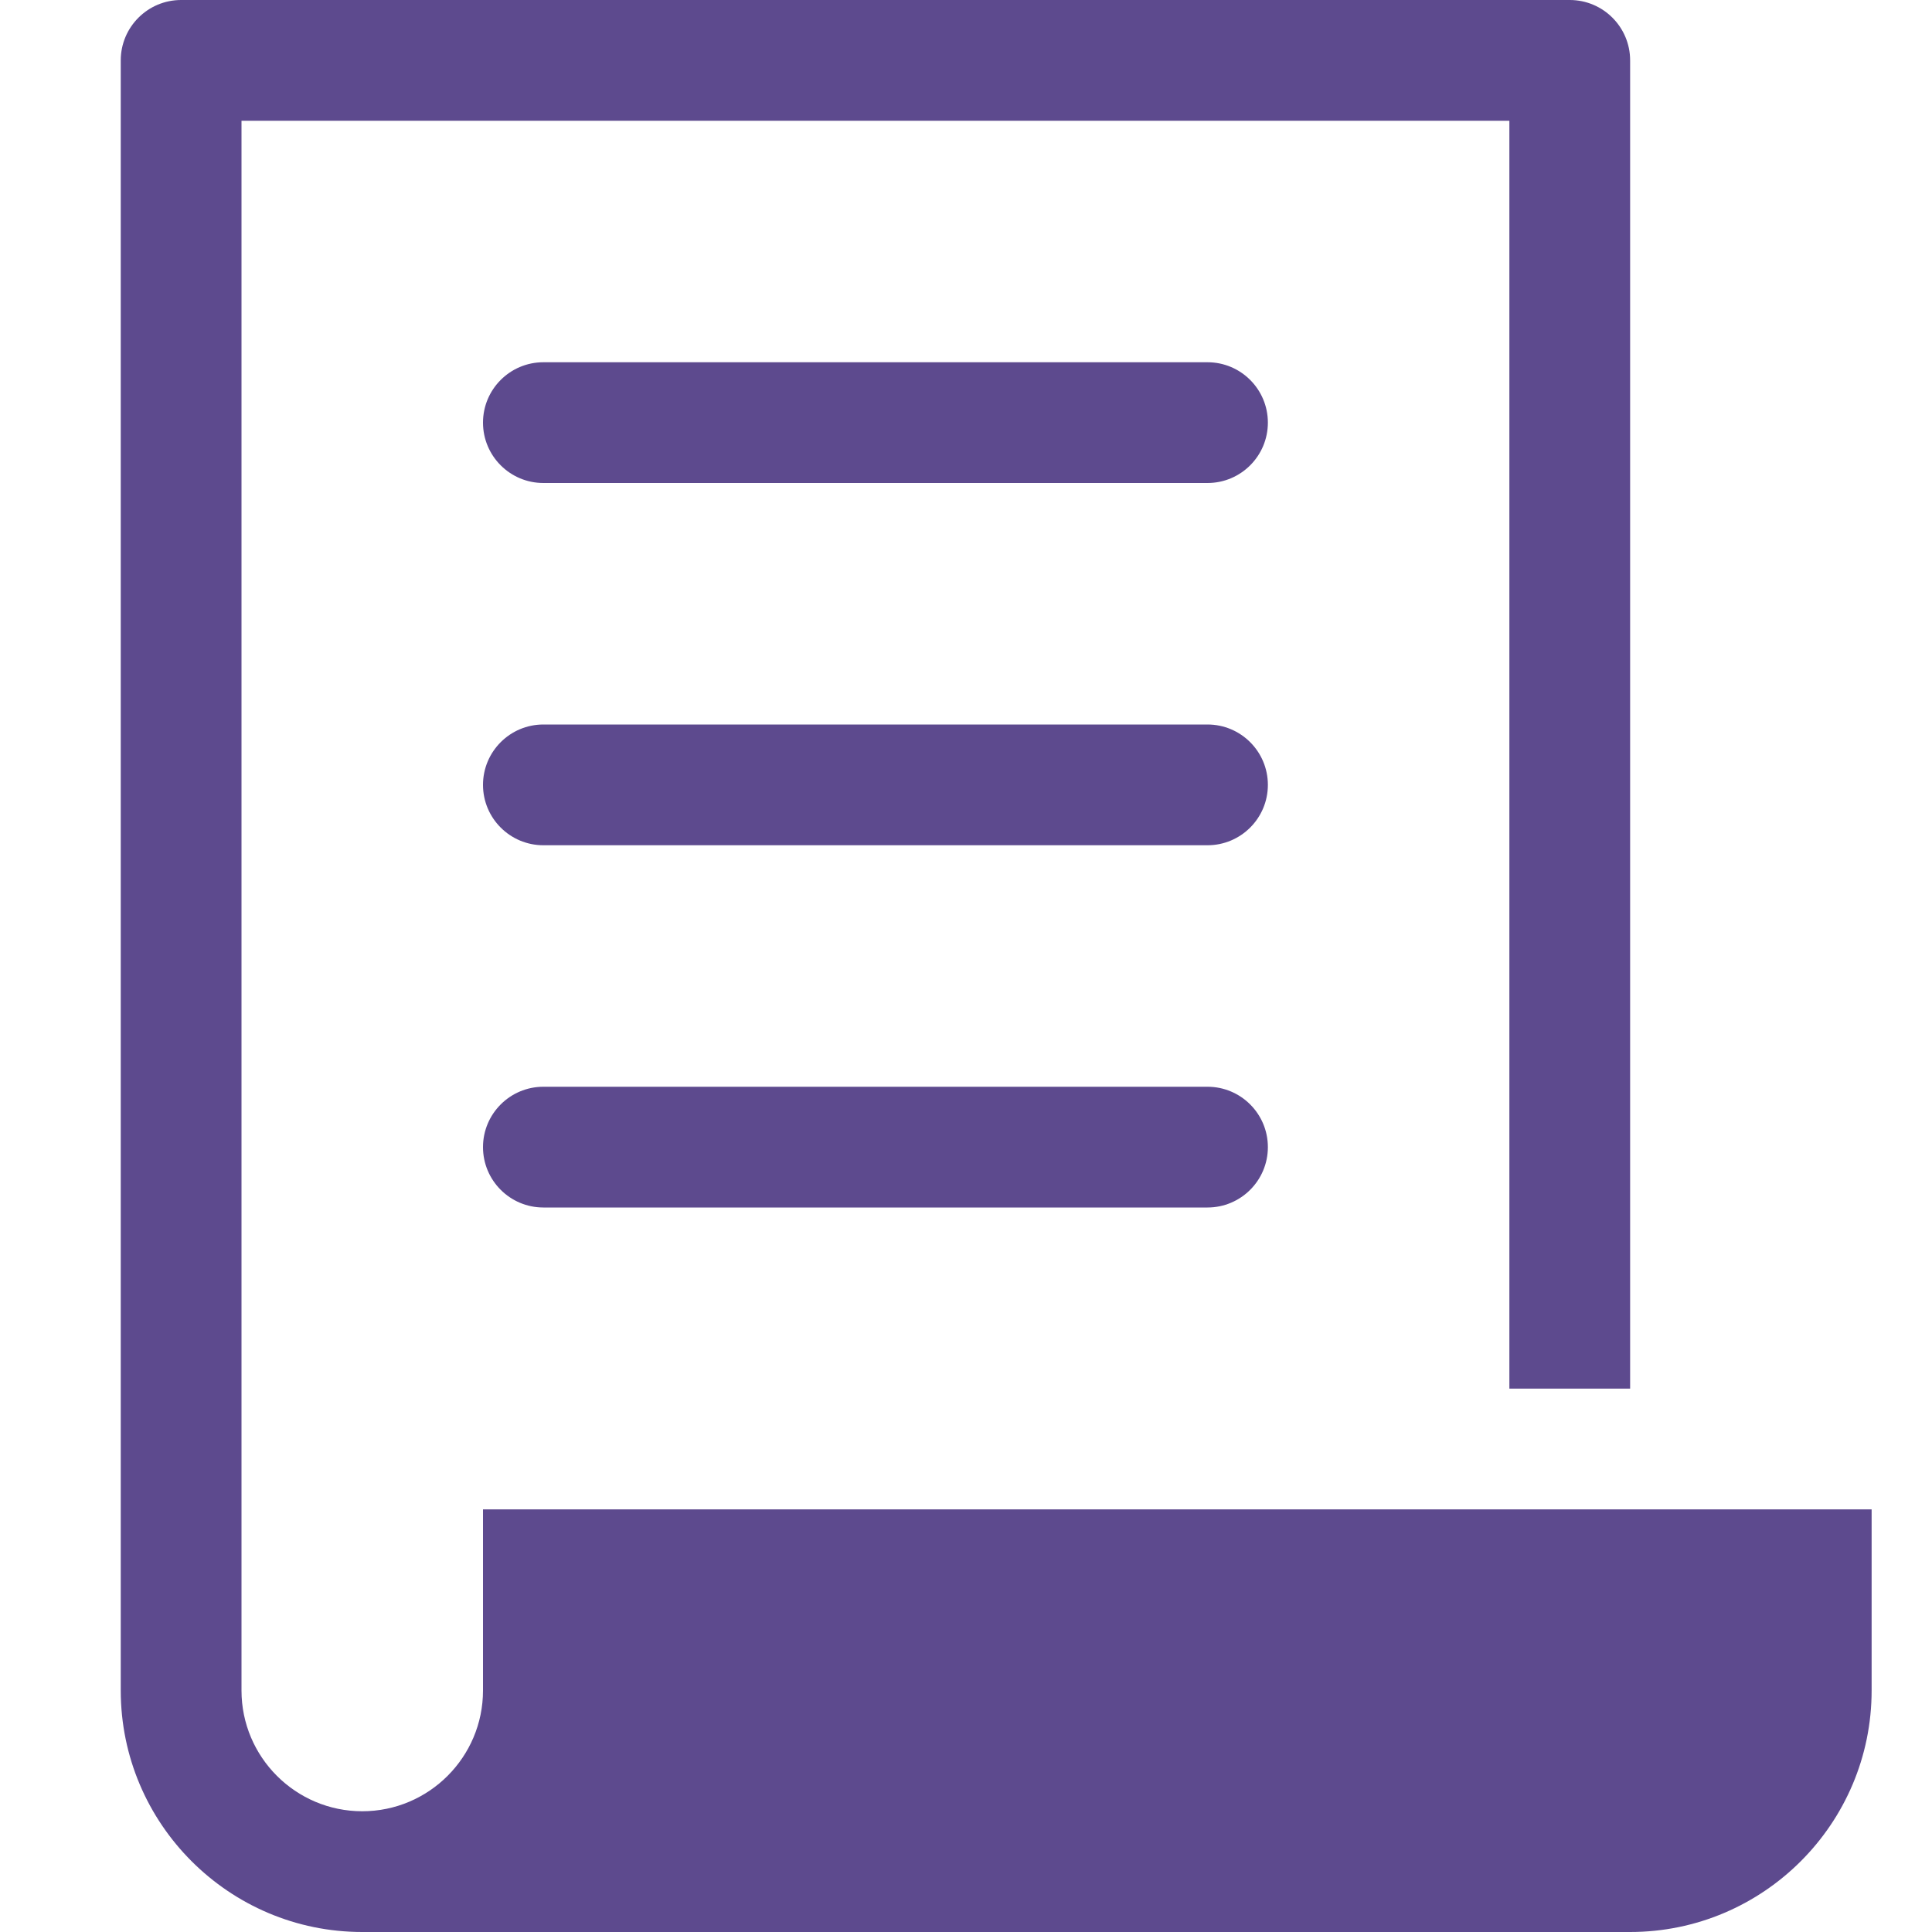 <svg xmlns="http://www.w3.org/2000/svg" xmlns:xlink="http://www.w3.org/1999/xlink" x="0px" y="0px" viewBox="0 0 32 32" width="32" height="32"><g class="nc-icon-wrapper" fill="#5d4a8e"><path fill="#5d4a8e" d="M8,28c0,1.103-0.897,2-2,2s-2-0.897-2-2V2h21v21h2V1c0-0.552-0.448-1-1-1H3C2.448,0,2,0.448,2,1v27 c0,2.206,1.794,4,4,4h21c2.206,0,4-1.794,4-4v-3H8V28z"/> <path data-color="color-2" fill="#5d4a8e" d="M20,8H9C8.448,8,8,7.552,8,7s0.448-1,1-1h11c0.552,0,1,0.448,1,1S20.552,8,20,8z"/> <path data-color="color-2" fill="#5d4a8e" d="M20,14H9c-0.552,0-1-0.448-1-1s0.448-1,1-1h11c0.552,0,1,0.448,1,1S20.552,14,20,14z"/> <path data-color="color-2" fill="#5d4a8e" d="M20,20H9c-0.552,0-1-0.448-1-1s0.448-1,1-1h11c0.552,0,1,0.448,1,1S20.552,20,20,20z"/></g></svg>
